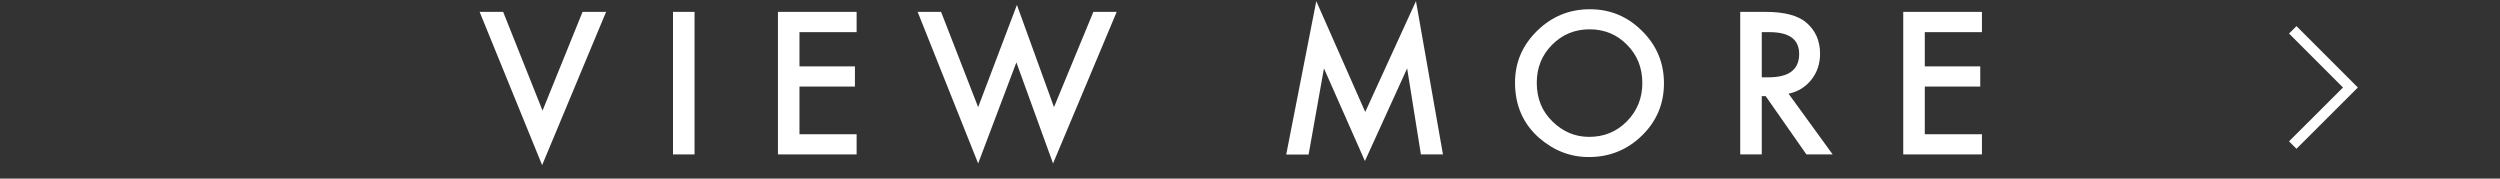 <?xml version="1.0" encoding="utf-8"?>
<!-- Generator: Adobe Illustrator 23.0.3, SVG Export Plug-In . SVG Version: 6.00 Build 0)  -->
<svg version="1.1" id="レイヤー_1" xmlns="http://www.w3.org/2000/svg" xmlns:xlink="http://www.w3.org/1999/xlink" x="0px"
	 y="0px" viewBox="0 0 238 17" style="enable-background:new 0 0 238 17;" xml:space="preserve">
<rect x="0" y="0" width="238" height="17" fill="#333333" stroke="none"/>
<style type="text/css">
	.st0{fill:#FFFFFF;}
	.st1{fill:none;stroke:#FFFFFF;stroke-miterlimit:10;}
</style>
<g>
	<g>
		<g>
			<path class="st0" d="M47.9,1.13l3.75,9.4l3.81-9.4h2.24l-6.09,14.59L45.66,1.13H47.9z"/>
			<path class="st0" d="M66.12,1.13V14.7h-2.05V1.13H66.12z"/>
			<path class="st0" d="M81.55,3.06h-5.44v3.26h5.28v1.92h-5.28v4.54h5.44v1.92h-7.49V1.13h7.49V3.06z"/>
			<path class="st0" d="M89.59,1.13l3.53,9.07l3.69-9.73l3.53,9.73l3.75-9.07h2.22l-6.06,14.43l-3.49-9.62l-3.64,9.62L87.36,1.13
				H89.59z"/>
			<path class="st0" d="M122.45,14.7l2.86-14.59l4.66,10.55l4.83-10.55l2.57,14.59h-2.1l-1.31-8.19l-4.02,8.82l-3.9-8.82l-1.46,8.2
				H122.45z"/>
			<path class="st0" d="M144.23,7.86c0-1.91,0.7-3.55,2.1-4.92c1.39-1.37,3.07-2.06,5.03-2.06c1.93,0,3.59,0.69,4.97,2.07
				c1.39,1.38,2.08,3.04,2.08,4.98c0,1.95-0.7,3.61-2.09,4.97c-1.4,1.37-3.09,2.05-5.07,2.05c-1.75,0-3.33-0.61-4.72-1.82
				C145,11.79,144.23,10.03,144.23,7.86z M146.3,7.88c0,1.5,0.5,2.73,1.51,3.7c1,0.97,2.16,1.45,3.47,1.45
				c1.42,0,2.63-0.49,3.6-1.48c0.98-1,1.47-2.21,1.47-3.64c0-1.45-0.48-2.66-1.45-3.64c-0.96-0.98-2.15-1.48-3.57-1.48
				c-1.41,0-2.6,0.49-3.58,1.48C146.78,5.25,146.3,6.45,146.3,7.88z"/>
			<path class="st0" d="M170.27,8.92l4.2,5.78h-2.5l-3.88-5.55h-0.37v5.55h-2.05V1.13h2.4c1.79,0,3.09,0.34,3.88,1.01
				c0.88,0.75,1.32,1.74,1.32,2.97c0,0.96-0.28,1.79-0.83,2.48S171.17,8.73,170.27,8.92z M167.72,7.36h0.65
				c1.94,0,2.91-0.74,2.91-2.22c0-1.39-0.94-2.08-2.83-2.08h-0.73V7.36z"/>
			<path class="st0" d="M188.68,3.06h-5.44v3.26h5.28v1.92h-5.28v4.54h5.44v1.92h-7.49V1.13h7.49V3.06z"/>
		</g>
	</g>
	<polyline class="st1" points="218.27,2.84 223.76,8.33 218.27,13.81 	"/>
</g>
</svg>
